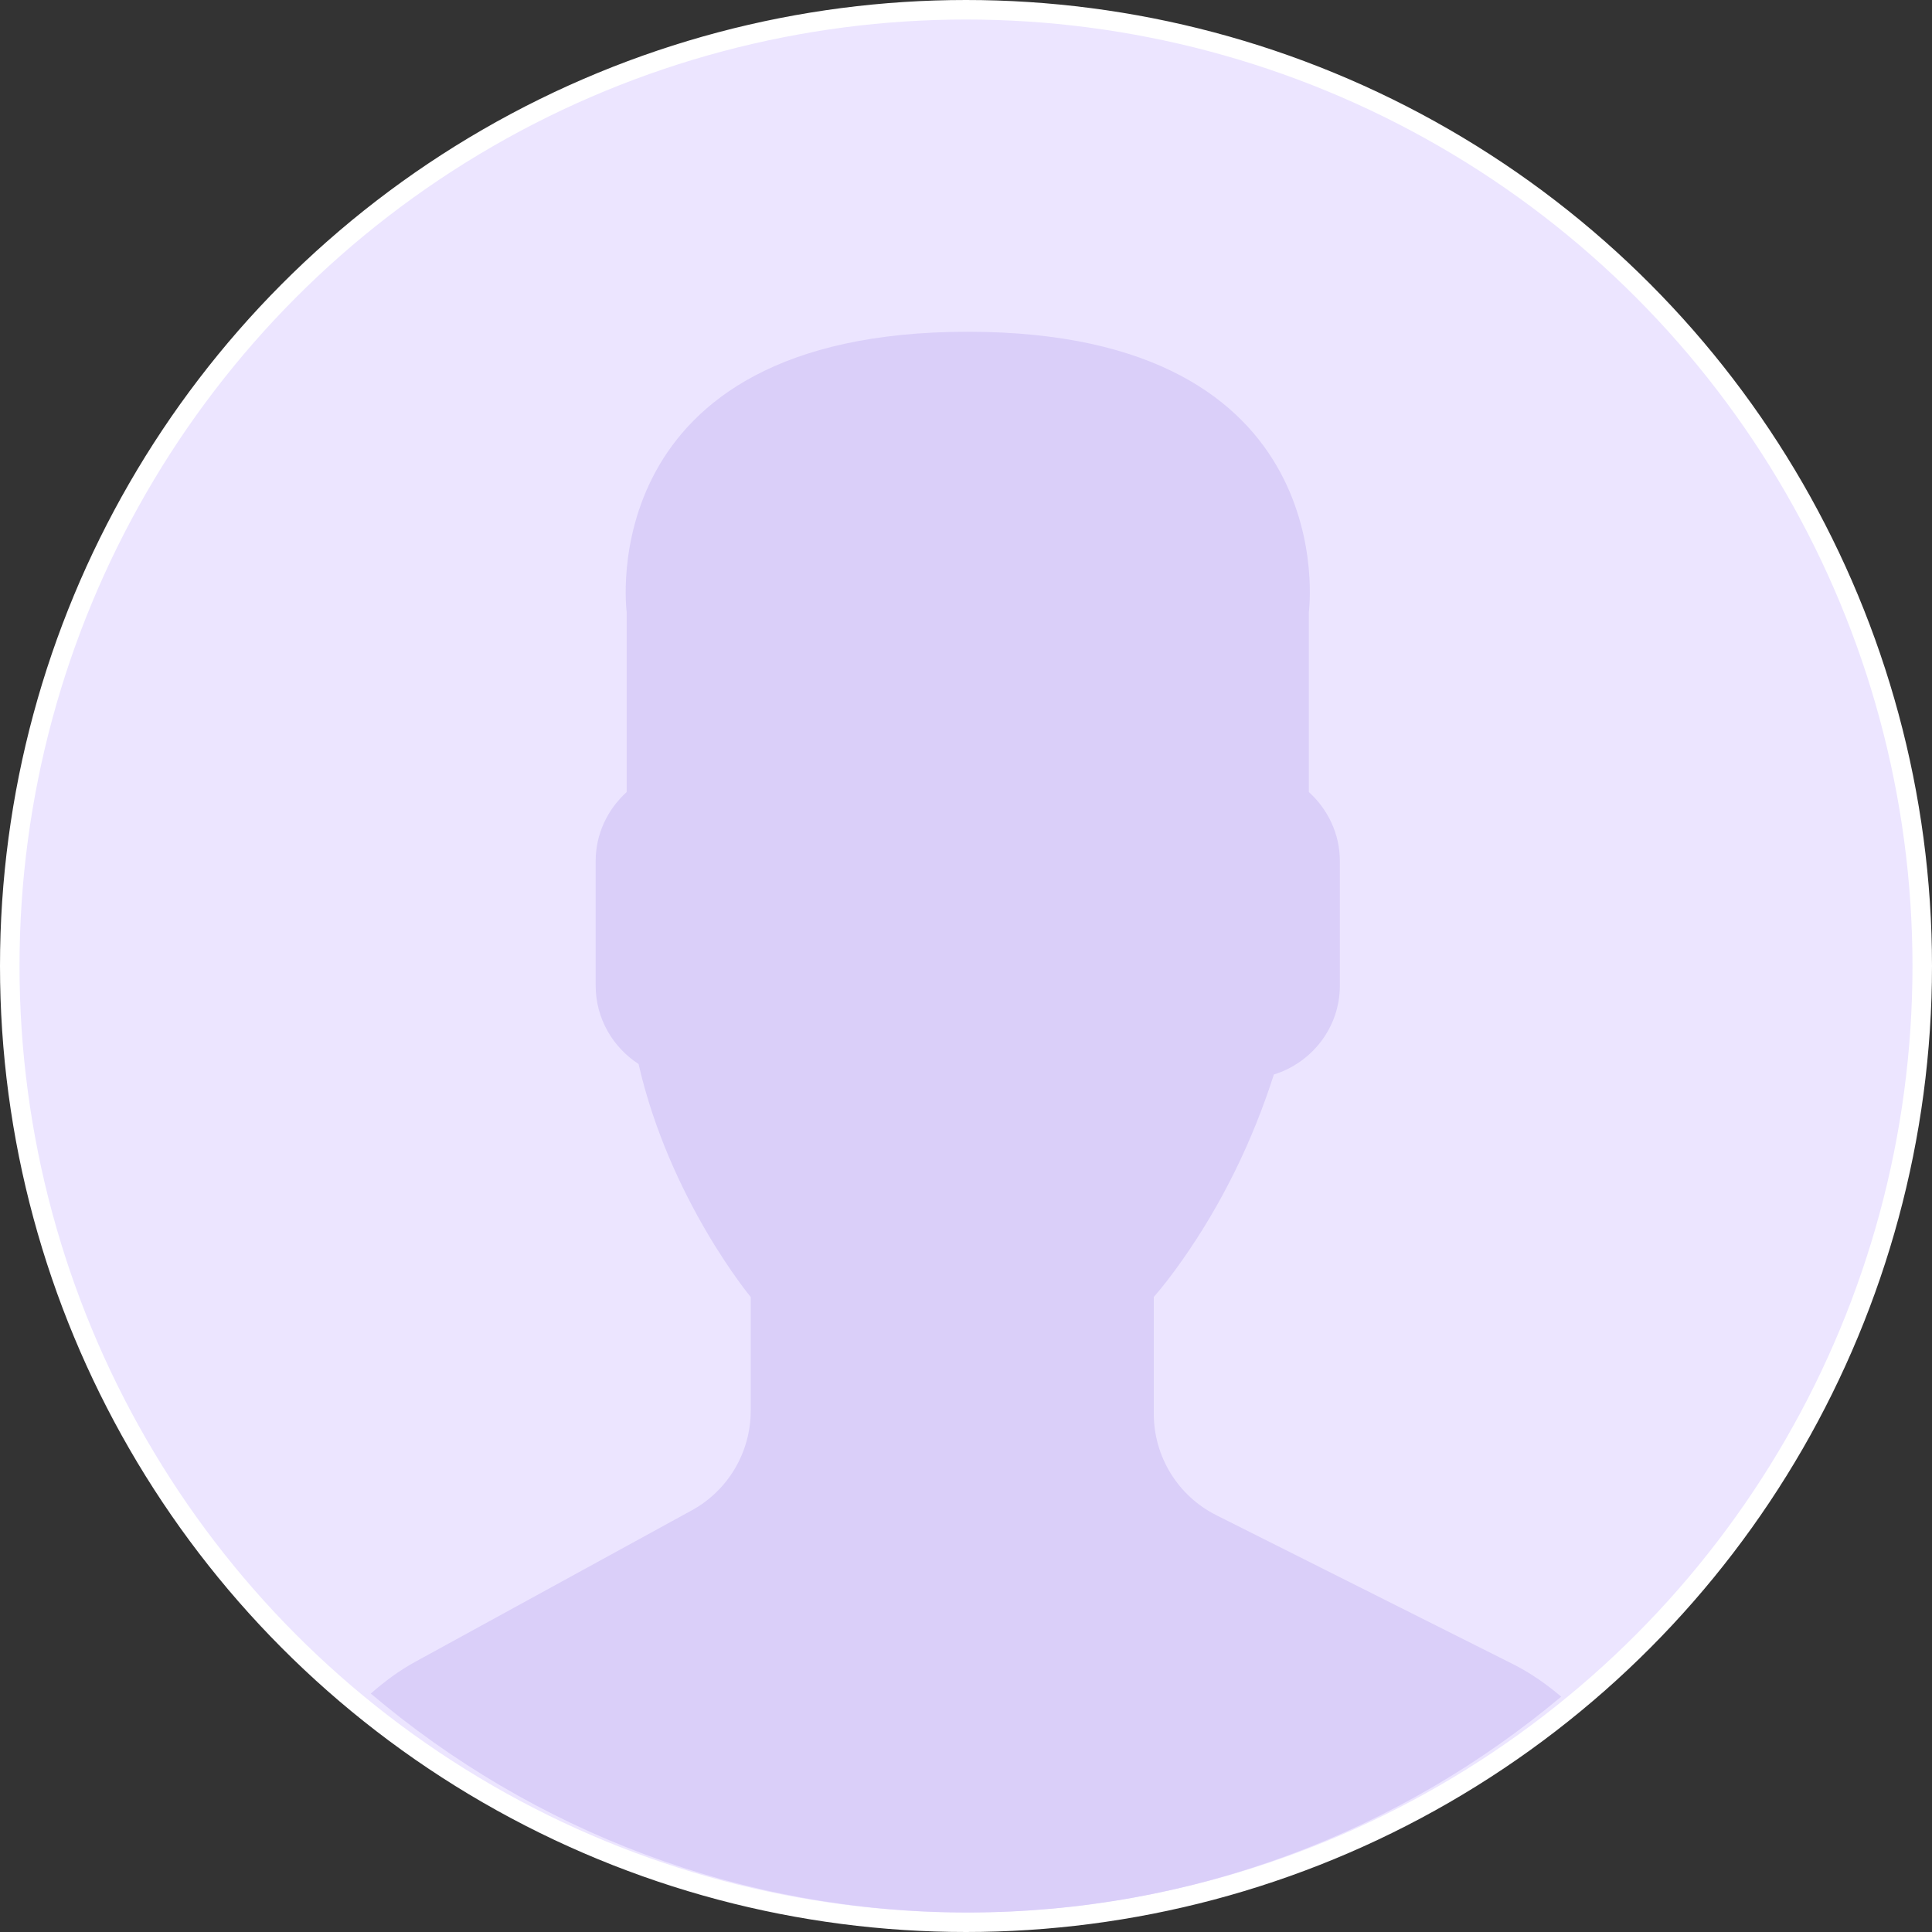 <svg width="198" height="198" viewBox="0 0 198 198" fill="none" xmlns="http://www.w3.org/2000/svg">
<rect x="0" y="0" width="198" height="198" fill="#333333" stroke="none"/>
<circle cx="99" cy="99" r="98" fill="#ECE5FF" stroke="white" stroke-width="2"/>
<path d="M70.9 154.786L42.55 170.313C40.886 171.224 39.391 172.344 38 173.564C54.529 187.558 75.865 196 99.177 196C122.318 196 143.518 187.684 160 173.881C158.48 172.592 156.831 171.433 155.002 170.519L124.644 155.279C120.722 153.31 118.245 149.285 118.245 144.882V132.923C119.098 131.947 120.073 130.695 121.116 129.215C125.254 123.347 128.384 116.892 130.553 110.12C134.447 108.914 137.315 105.303 137.315 101.012V88.246C137.315 85.438 136.071 82.929 134.139 81.172V62.718C134.139 62.718 137.914 34 99.181 34C60.448 34 64.224 62.718 64.224 62.718V81.172C62.287 82.929 61.047 85.438 61.047 88.246V101.012C61.047 104.374 62.807 107.334 65.443 109.044C68.619 122.929 76.937 132.923 76.937 132.923V144.587C76.934 148.835 74.618 152.749 70.9 154.786Z" fill="#DACFF9"/>
</svg>
